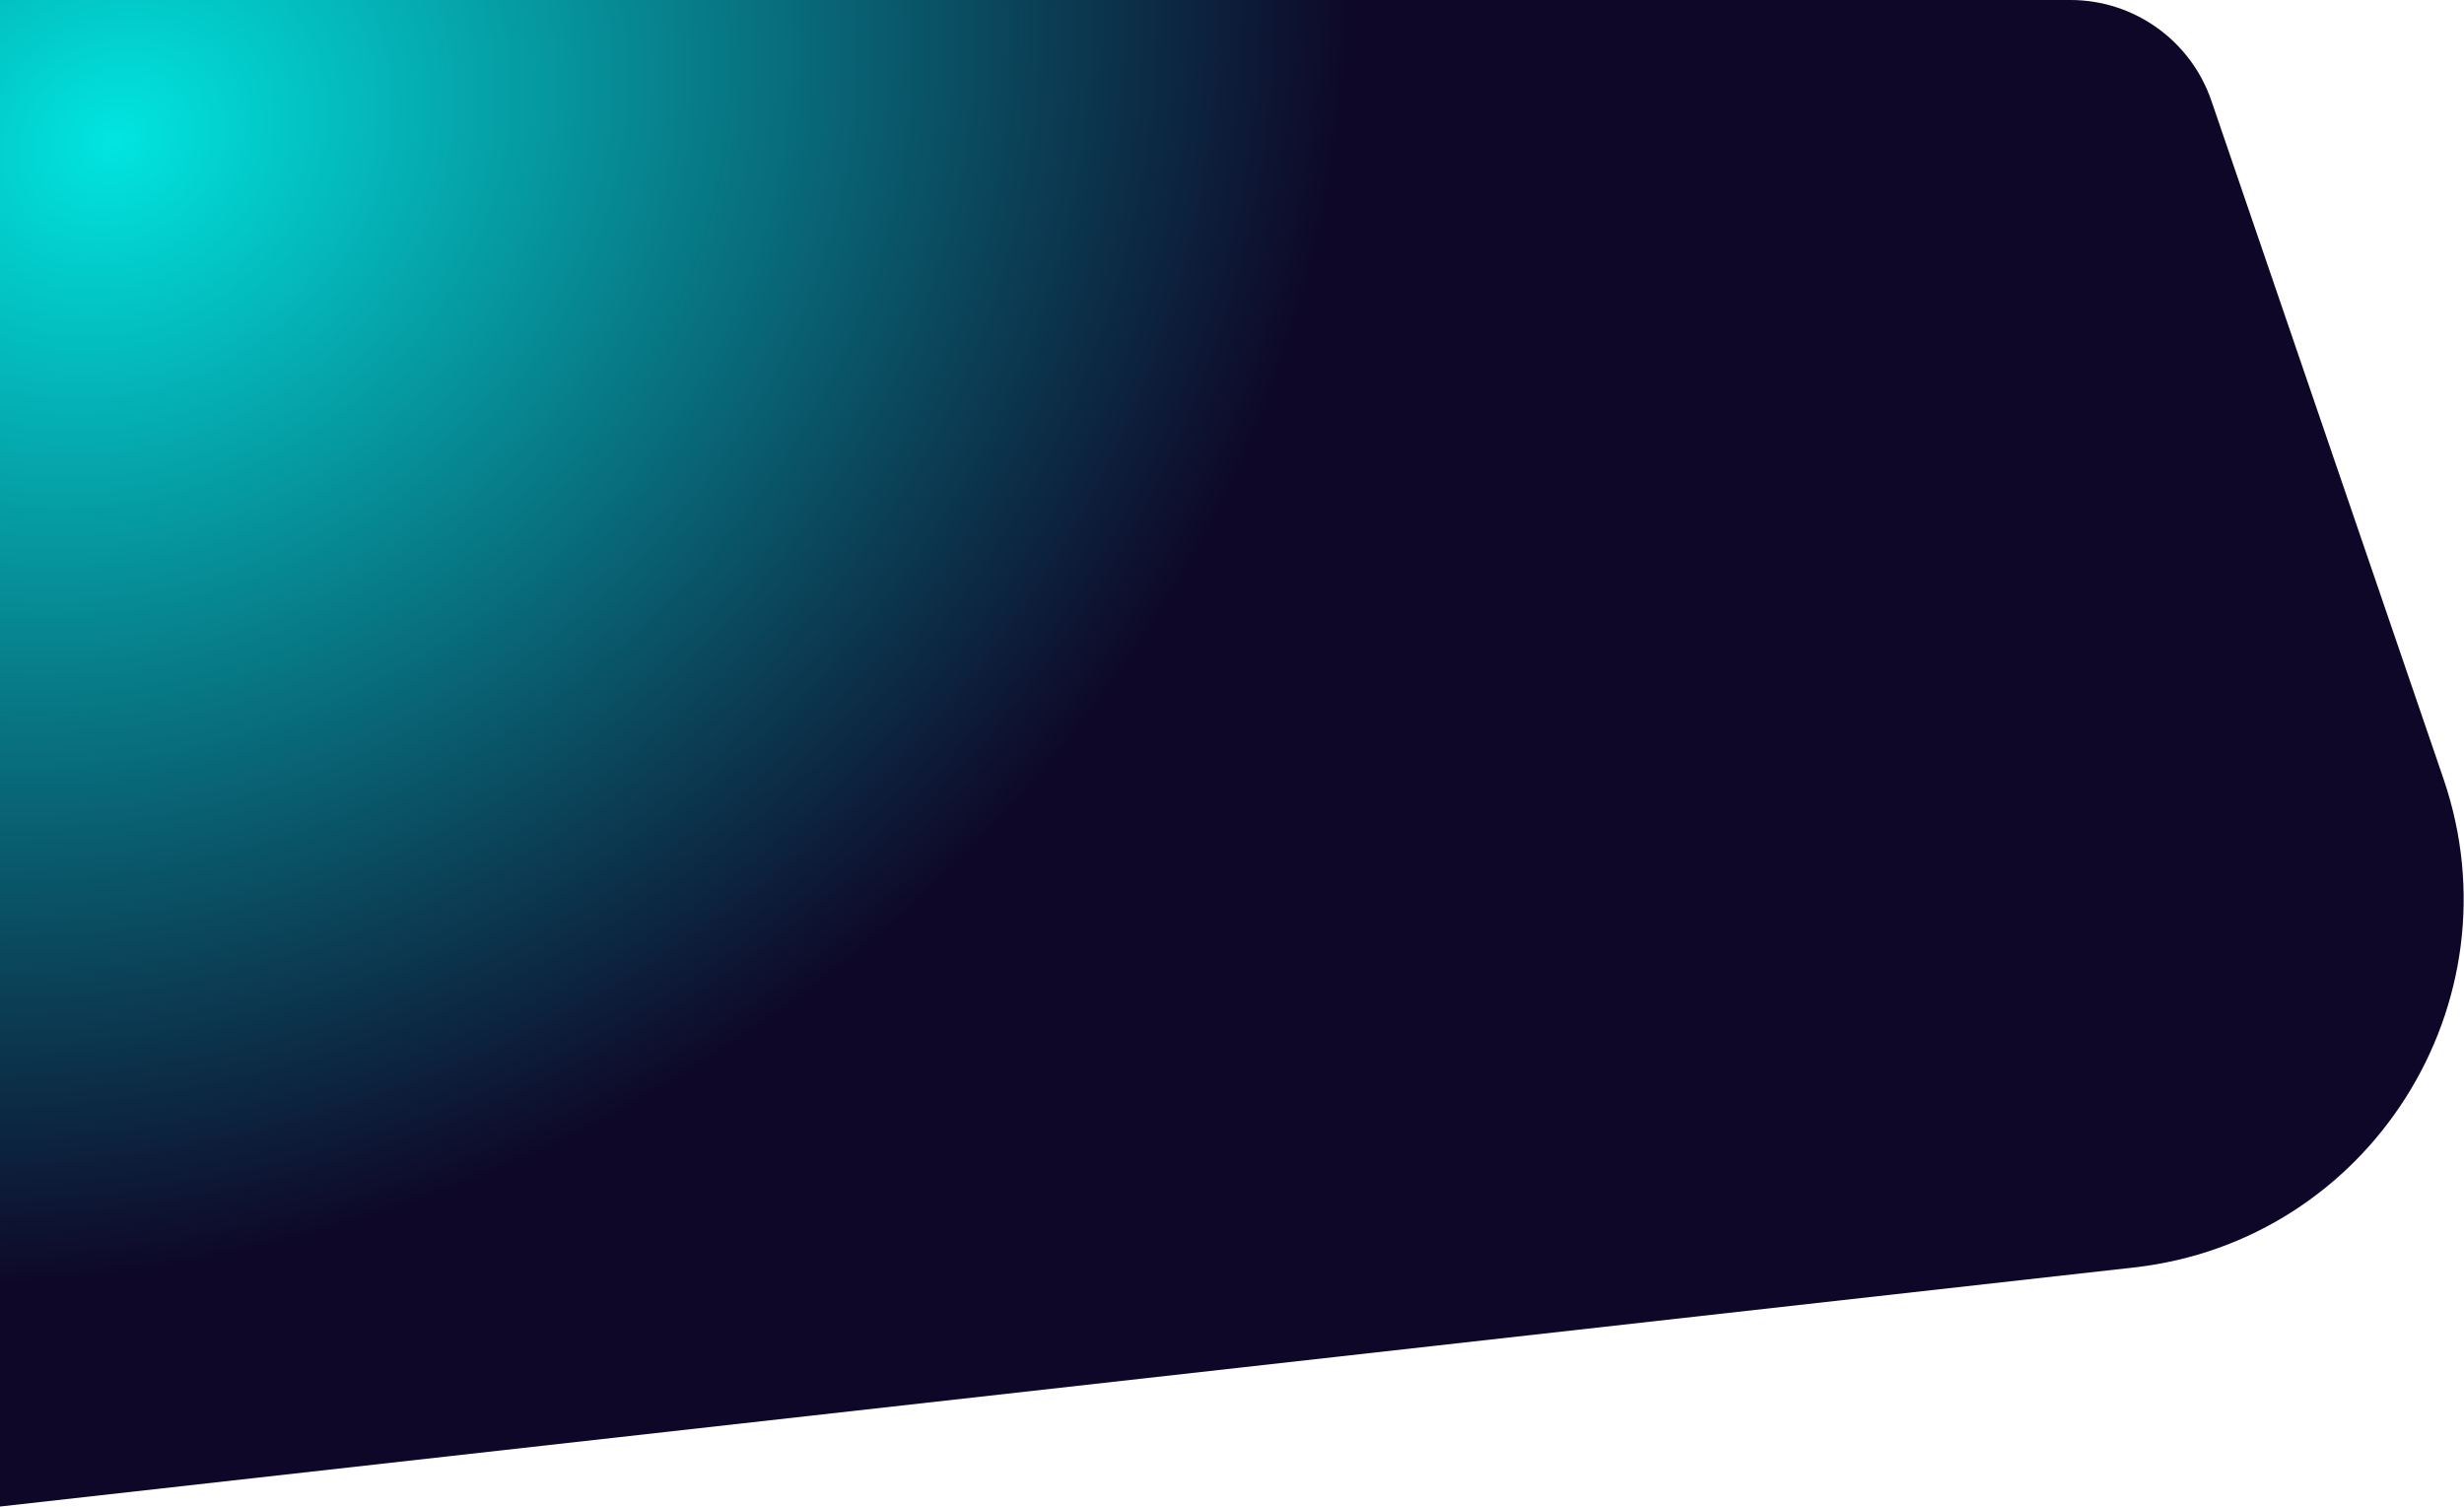 <?xml version="1.0" encoding="UTF-8"?> <svg xmlns="http://www.w3.org/2000/svg" width="744" height="455" viewBox="0 0 744 455" fill="none"> <path d="M625.15 0H-12.419L-1 455L644.305 382.711C715.493 374.737 761 302.906 737.8 235.134L667.725 30.426C661.495 12.227 644.386 0 625.15 0Z" fill="url(#paint0_radial_2_191)"></path> <defs> <radialGradient id="paint0_radial_2_191" cx="0" cy="0" r="1" gradientUnits="userSpaceOnUse" gradientTransform="translate(36.483 42.89) rotate(61.04) scale(471.006 544.447)"> <stop stop-color="#01E5E0"></stop> <stop offset="0.702" stop-color="#0E0727"></stop> </radialGradient> </defs> </svg> 